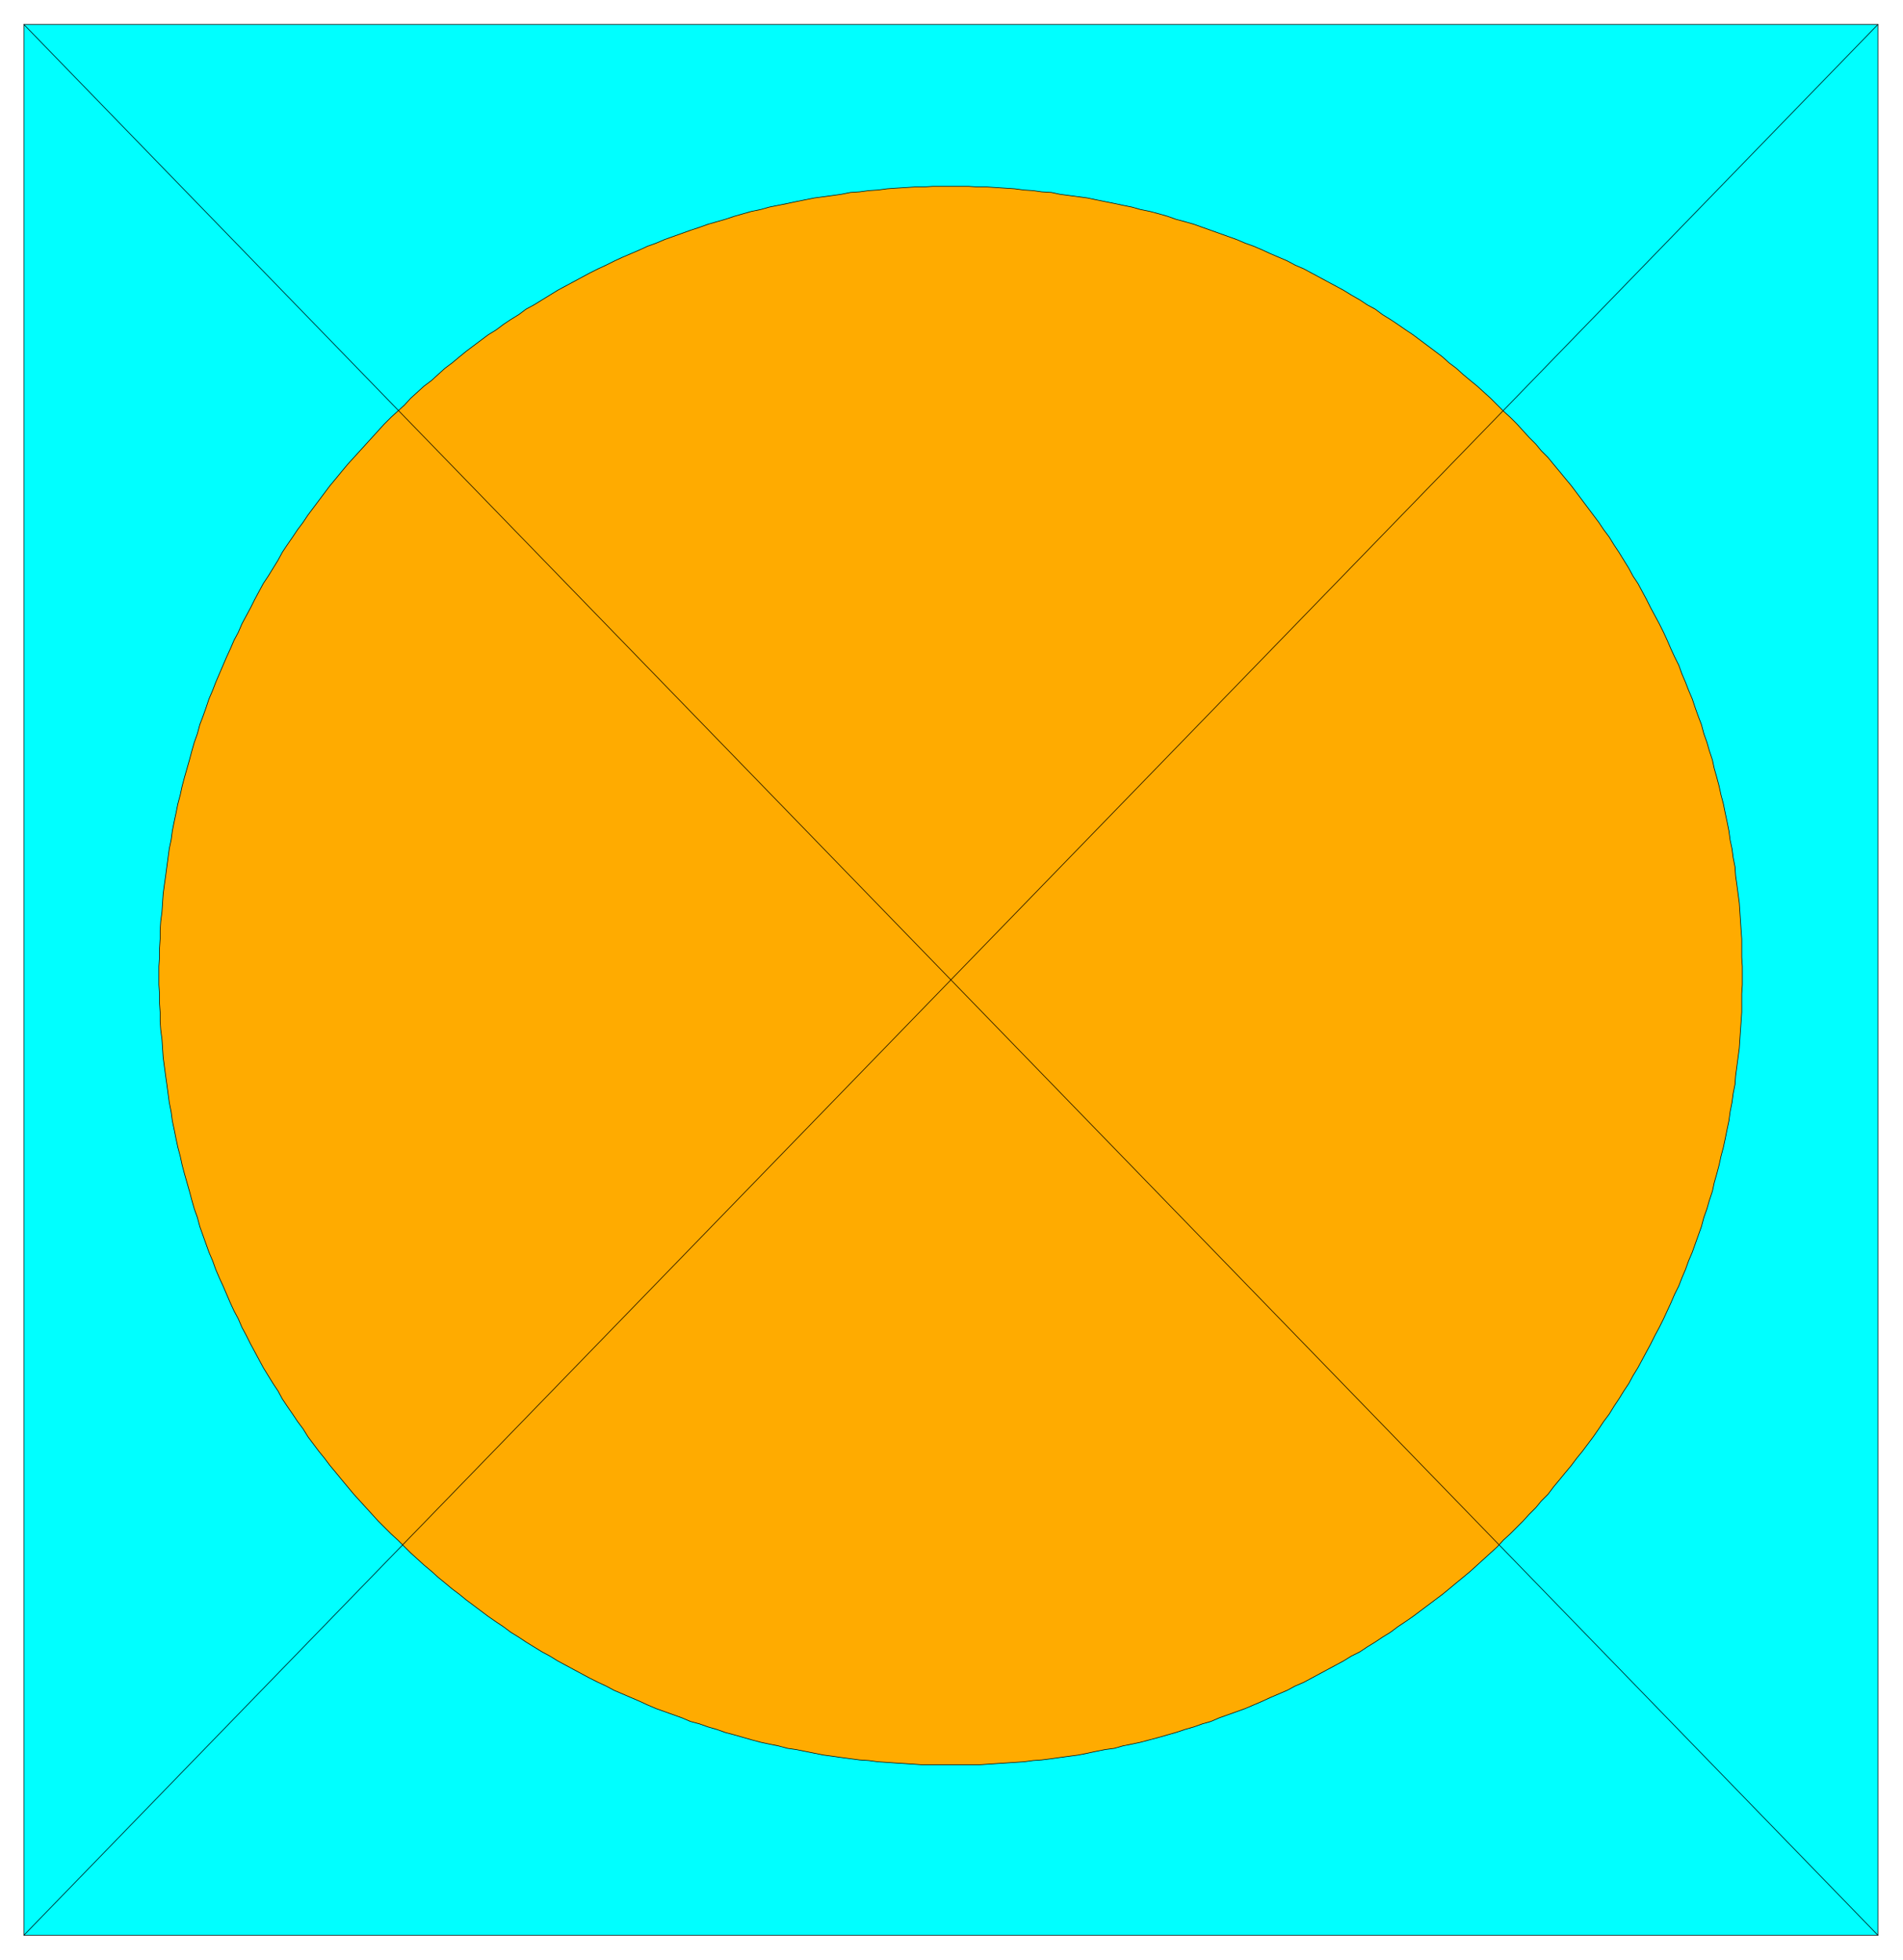 <svg xmlns="http://www.w3.org/2000/svg" width="493.465" height="508.198" fill-rule="evenodd" stroke-linecap="round" preserveAspectRatio="none" viewBox="0 0 3115 3208"><style>.pen0{stroke:#000;stroke-width:1;stroke-linejoin:round}</style><path d="M39 3168V40h3035v3128H39z" class="pen0" style="fill:#0ff"/><path d="M39 3168 3074 40h0L39 3168zM39 40l3035 3128h0L39 40zm2813 1557h0v-15l-1-15v-30l-1-14-1-15-1-15-1-15-2-15-2-15-2-14-1-15-3-15-2-15-3-14-2-15-3-15-3-14-3-15-4-15-3-14-4-15-4-14-3-14-5-15-4-14-5-14-4-15-5-13-5-14-5-15-6-14-5-13-6-14-5-14-7-14-6-13-6-14-6-13-7-14-7-13-7-13-7-14-7-13-7-13-8-12-7-13-8-13-8-13-8-12-8-13-9-12-8-12-9-12-9-12-9-12-9-12-9-12-10-12-9-11-10-12-9-11-11-11-9-11-11-11-10-11-10-11-11-11-11-10-10-10-11-11-11-10-11-10-11-9-12-10-11-10-12-9-11-10-12-9-12-9-12-9-12-9-12-8-13-9-12-8-13-8-12-9-13-7-12-8-14-8-13-8-13-7-13-7-13-7-13-7-13-7-14-6-13-7-14-6-14-6-13-6-14-6-14-5-14-6-14-5-14-5-14-5-14-5-14-5-14-4-15-4-14-5-14-4-15-4-15-3-14-4-15-3-14-3-15-3-15-3-14-3-15-2-15-2-15-2-14-3-16-1-14-2-15-1-15-2-15-1-15-1-15-1h-15l-15-1h-60l-15 1h-14l-15 1-16 1-14 1-15 2-15 1-15 2-15 1-15 3-14 2-15 2-15 2-15 3-15 3-14 3-15 3-15 3-14 4-15 3-14 4-14 4-15 5-14 4-14 4-14 5-15 5-14 5-14 5-14 5-14 6-14 5-13 6-14 6-14 6-13 6-14 7-13 6-14 7-13 7-13 7-13 7-13 7-13 8-13 8-13 8-13 7-12 9-13 8-12 8-12 9-13 8-12 9-12 9-12 9-11 9-12 10-12 9-11 10-11 10-12 9-11 10-11 10-10 11-11 10-11 10-11 11-10 11-10 11-10 11-10 11-10 11-10 11-10 12-9 11-10 12-9 12-9 12-9 12-9 12-8 12-9 12-8 12-9 13-8 12-7 13-8 13-8 13-8 12-7 13-7 13-7 14-7 13-7 13-6 14-7 13-6 14-6 13-6 14-6 14-6 14-5 13-6 14-5 15-5 14-5 13-4 15-5 14-4 14-4 15-4 14-4 14-4 15-3 14-4 15-3 15-3 14-3 15-2 15-3 14-2 15-2 15-2 15-2 14-2 15-1 15-1 15-2 15-1 15v14l-1 16v14l-1 15v30l1 15v15l1 15v15l1 14 2 15 1 15 1 15 2 15 2 15 2 14 2 15 2 15 3 15 2 15 3 14 3 15 3 14 4 15 3 14 4 15 4 14 4 14 4 15 4 14 5 14 4 15 5 14 5 14 5 14 6 14 5 14 6 14 6 13 6 14 6 14 6 13 7 13 6 14 7 13 7 14 7 13 7 13 7 13 8 13 8 13 8 12 7 13 8 12 9 13 8 12 9 12 8 13 9 12 9 12 9 11 9 12 10 12 9 11 10 12 10 12 10 11 10 11 10 11 10 11 10 10 11 11 11 10 11 11 10 10 11 10 11 10 12 10 11 10 11 9 12 10 12 9 11 9 12 9 12 9 12 9 13 9 12 8 12 9 13 8 12 8 13 8 13 8 13 7 13 8 13 7 13 7 13 7 13 7 14 7 13 6 13 7 14 6 14 6 14 6 13 6 14 6 14 5 14 5 14 5 14 6 15 4 14 5 14 4 14 5 15 4 14 4 14 4 15 4 14 3 15 3 15 4 14 2 15 3 15 3 15 3 15 2 14 2 15 2 15 2 15 1 15 2 15 1 14 1 16 1 15 1 14 1h90l15-1 15-1 15-1 15-1 15-1 15-2 14-1 16-2 14-2 15-2 15-2 15-3 14-3 15-3 15-2 14-4 15-3 14-3 15-4 15-4 14-4 14-4 15-5 14-4 14-5 14-4 14-6 14-5 14-5 14-5 14-6 14-6 13-6 14-6 14-6 13-7 14-6 13-7 13-7 13-7 13-7 13-7 13-8 14-7 12-8 13-8 12-8 13-8 12-9 12-8 13-9 12-9 12-9 12-9 12-9 11-9 12-10 11-9 12-10 11-10 11-10 11-10 11-10 10-11 11-10 11-11 10-10 10-11 11-11 9-11 11-11 9-12 10-12 9-11 10-12 9-12 9-11 9-12 9-12 9-13 8-12 9-12 8-13 8-12 8-13 8-12 7-13 8-13 7-13 7-13 7-13 7-14 7-13 7-14 6-13 6-13 6-14 7-14 5-13 6-14 5-14 6-14 5-14 5-14 5-14 4-15 5-14 4-14 5-15 3-14 4-14 4-15 3-14 4-15 3-14 3-15 3-14 2-15 3-15 2-15 3-15 1-14 2-15 2-15 2-15 1-15 1-15 1-14 1-15v-30l1-15v-15h0z" class="pen0" style="fill:#ffab00"/></svg>
